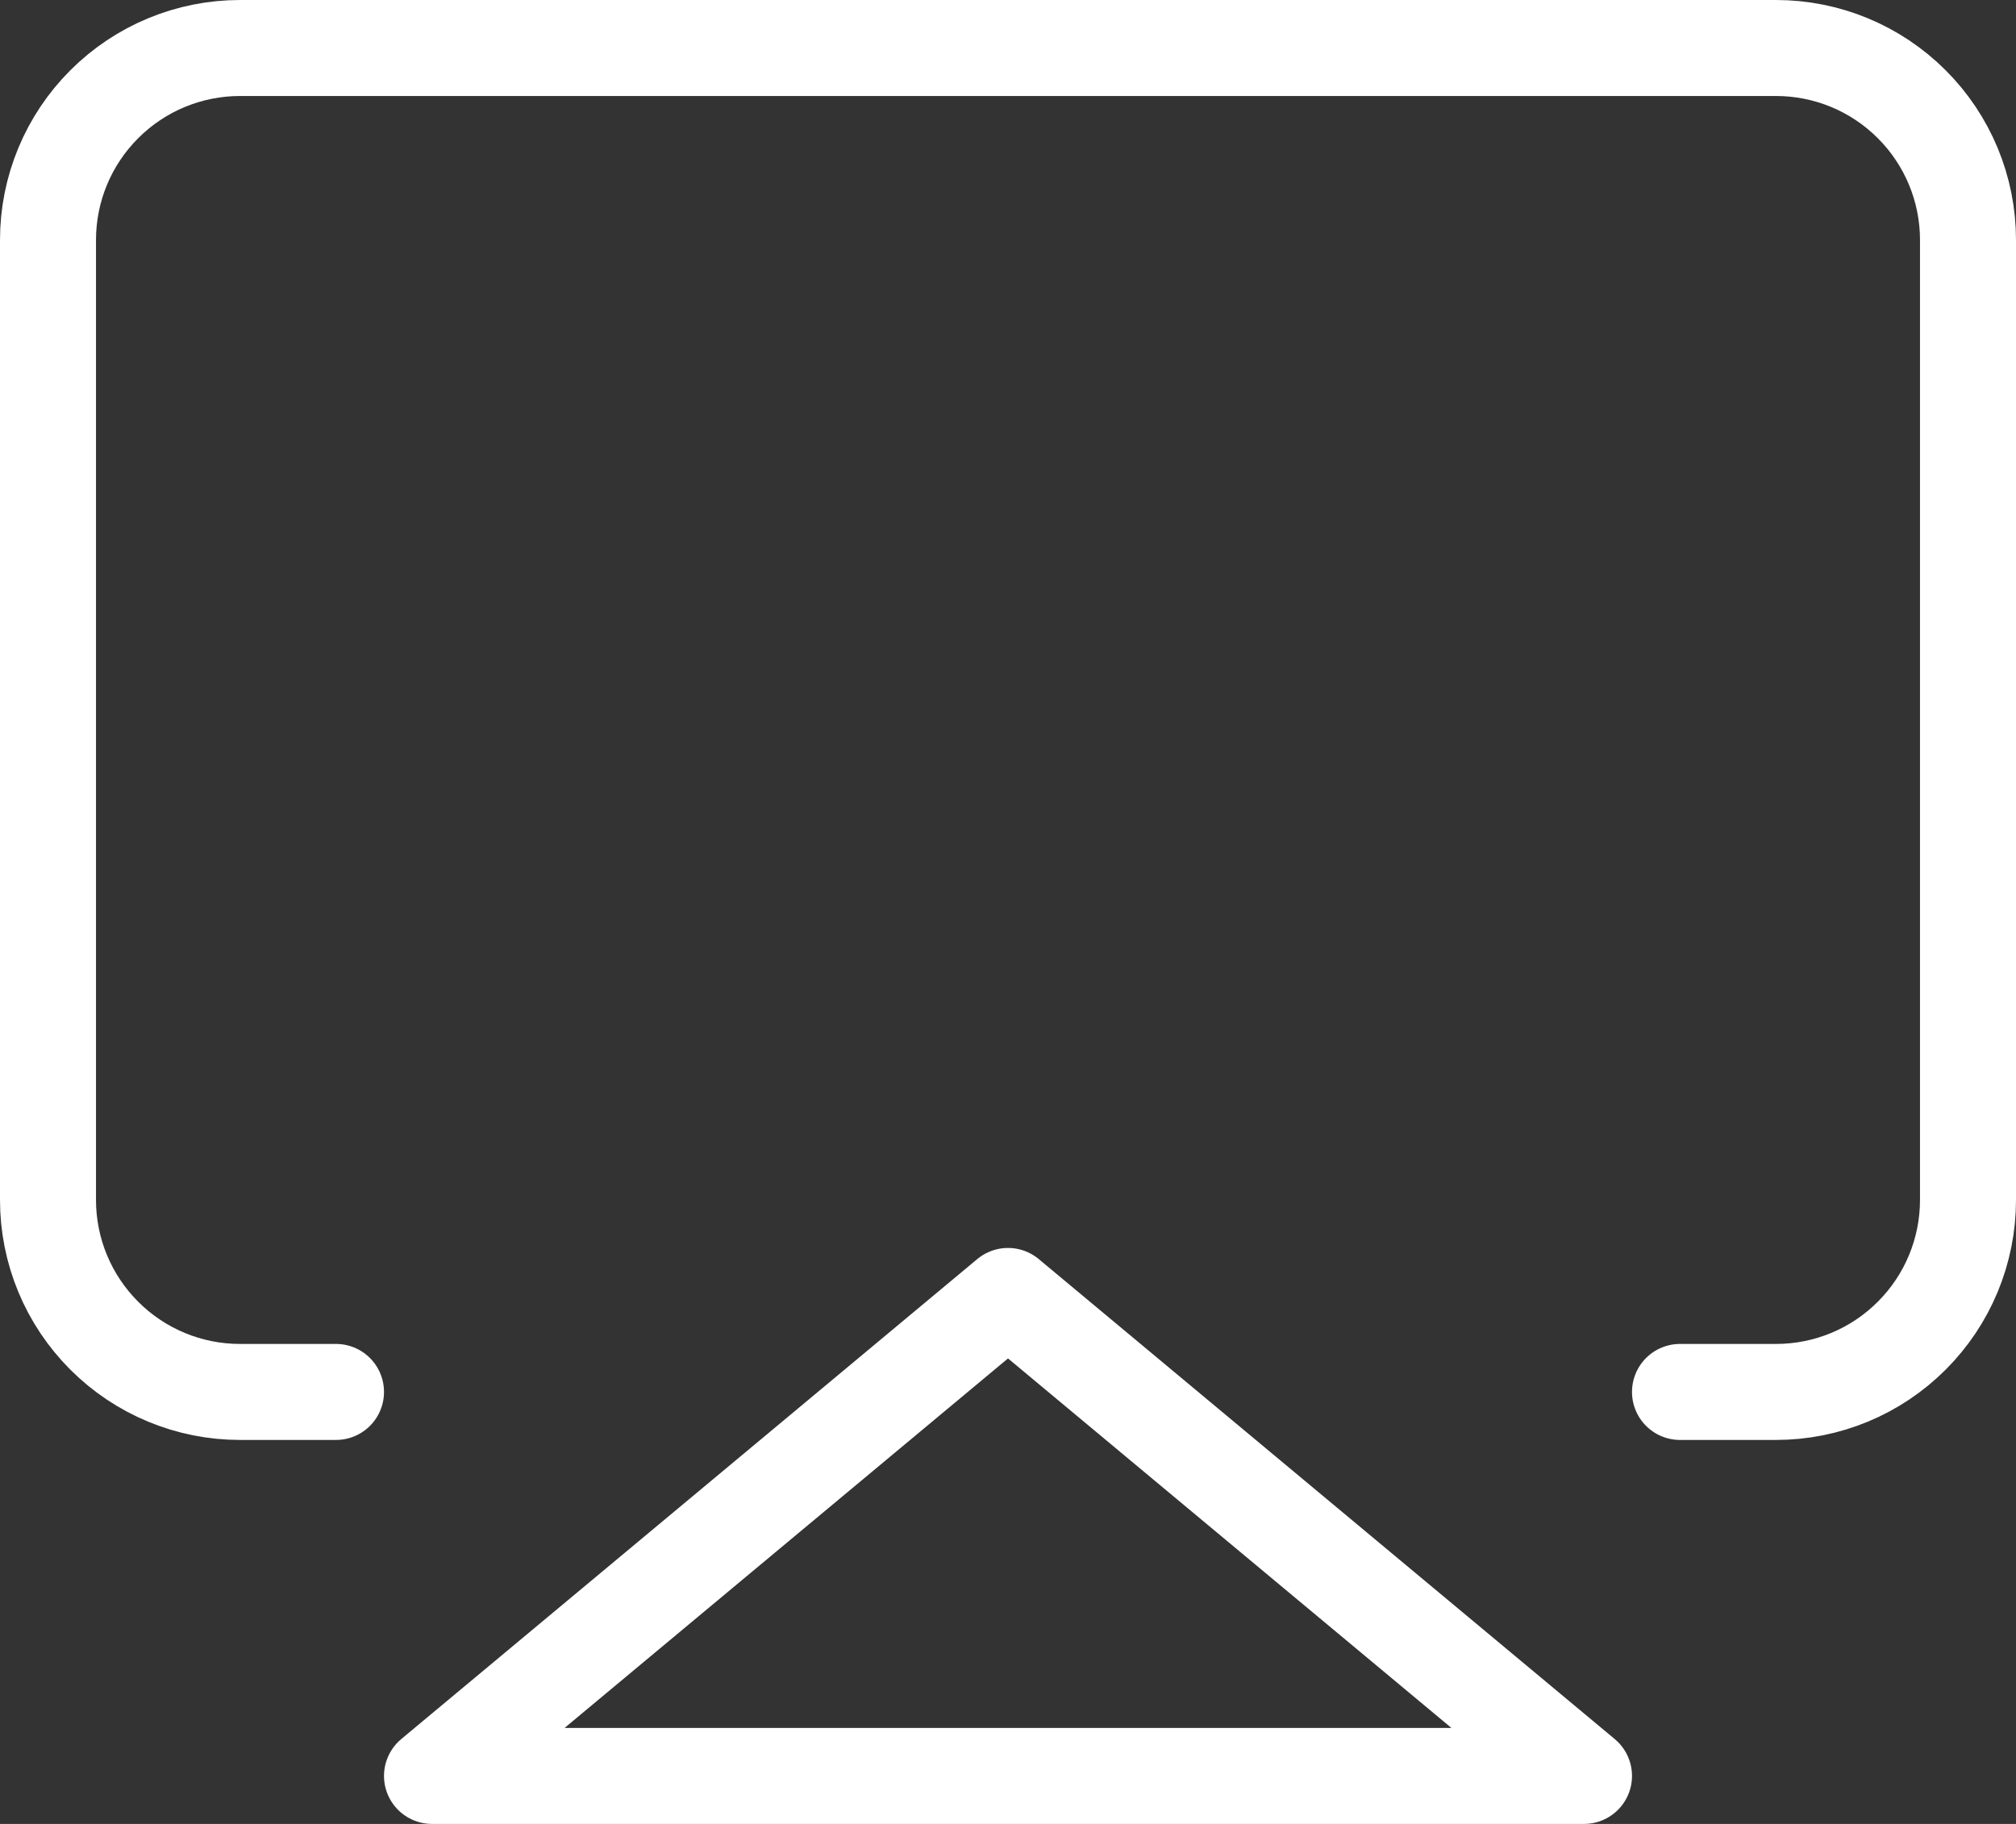 <?xml version="1.0" encoding="UTF-8"?> <svg xmlns="http://www.w3.org/2000/svg" width="42" height="38" viewBox="0 0 42 38" fill="none"><rect x="0" y="0" width="42" height="38" fill="#333333" stroke="none"/> <path d="M7 29H5C3.939 29 2.922 28.579 2.172 27.828C1.421 27.078 1 26.061 1 25V5C1 3.939 1.421 2.922 2.172 2.172C2.922 1.421 3.939 1 5 1H37C38.061 1 39.078 1.421 39.828 2.172C40.579 2.922 41 3.939 41 5V25C41 26.061 40.579 27.078 39.828 27.828C39.078 28.579 38.061 29 37 29H35" stroke="white" stroke-width="2" stroke-linecap="round" stroke-linejoin="round"></path> <path d="M21 27L33 37H9L21 27Z" stroke="white" stroke-width="2" stroke-linecap="round" stroke-linejoin="round"></path> </svg> 